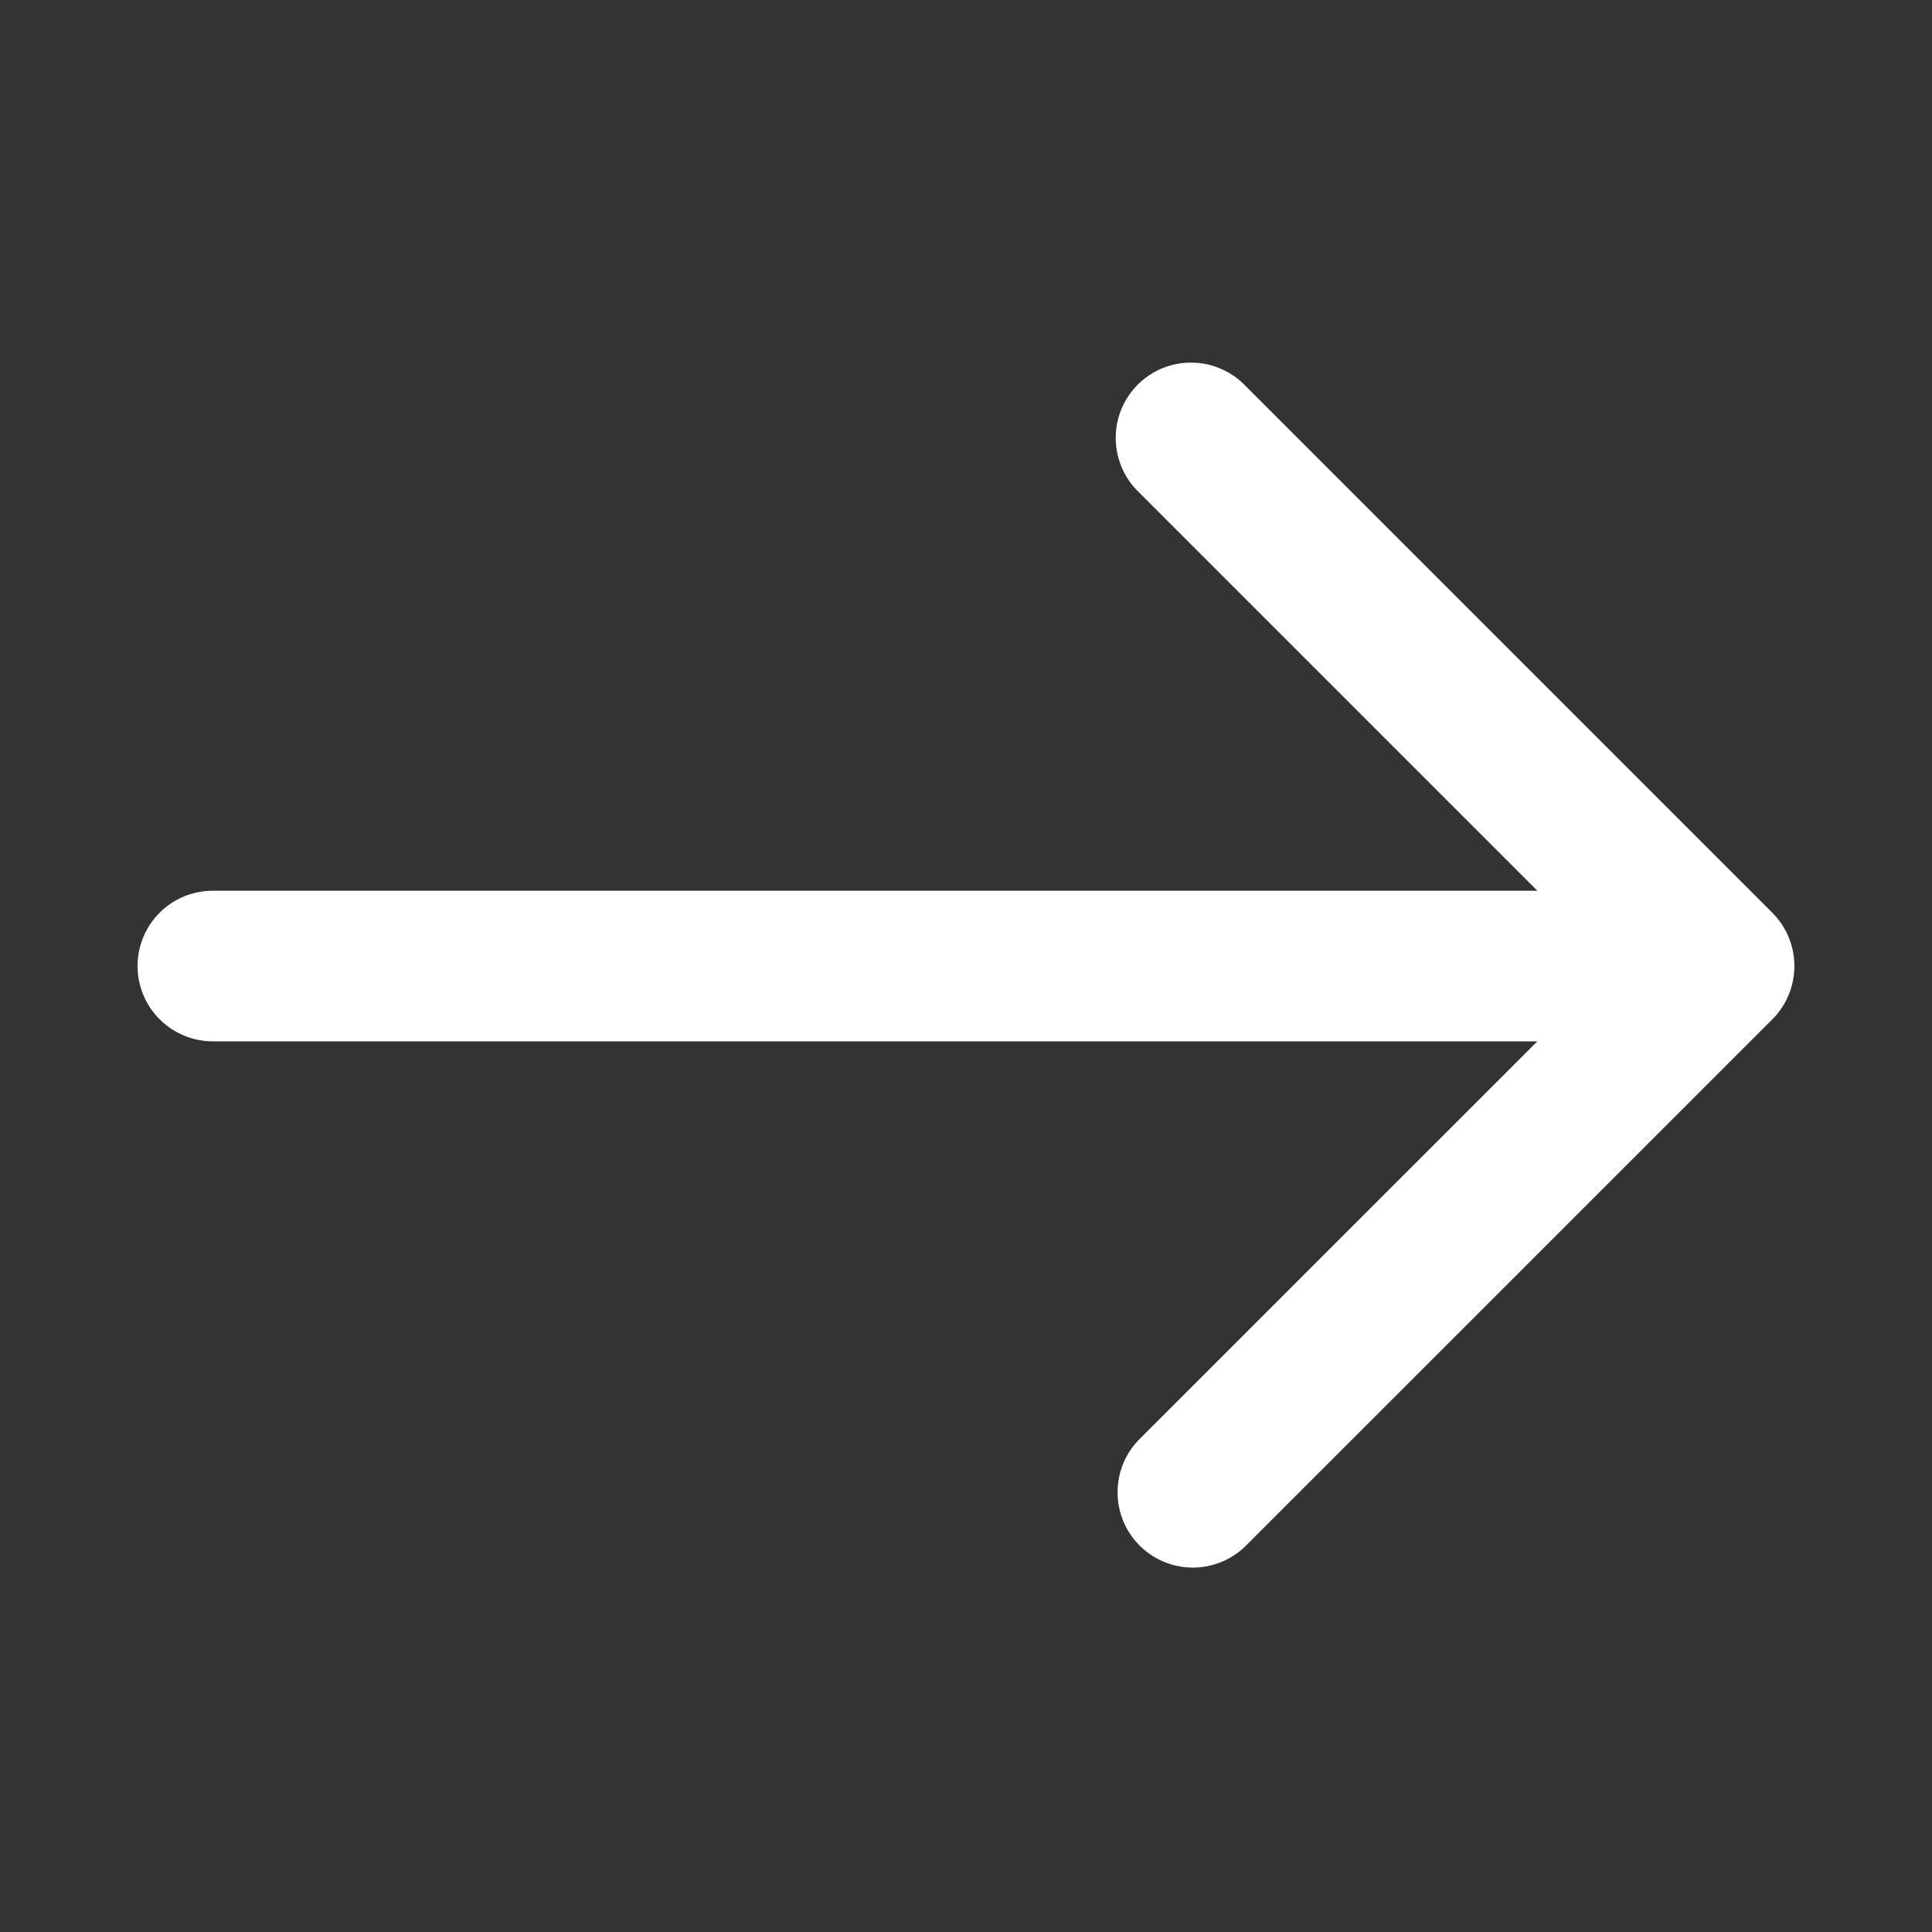 <svg width="26" height="26" viewBox="0 0 26 26" fill="none" xmlns="http://www.w3.org/2000/svg">
<rect x="0" y="0" width="26" height="26" fill="#333333" stroke="none"/>
<path d="M2.865 11.987H20.689L15.324 6.622C15.227 6.529 15.15 6.417 15.097 6.293C15.044 6.169 15.016 6.036 15.015 5.902C15.013 5.767 15.039 5.634 15.09 5.509C15.141 5.385 15.216 5.272 15.311 5.176C15.407 5.081 15.52 5.006 15.644 4.955C15.769 4.904 15.902 4.878 16.037 4.88C16.172 4.881 16.305 4.909 16.428 4.962C16.552 5.015 16.664 5.092 16.757 5.189L23.852 12.284C24.042 12.474 24.148 12.731 24.148 13C24.148 13.269 24.042 13.527 23.852 13.717L16.757 20.811C16.566 20.996 16.31 21.098 16.044 21.096C15.778 21.093 15.524 20.987 15.336 20.799C15.148 20.611 15.042 20.357 15.04 20.091C15.037 19.825 15.139 19.569 15.324 19.378L20.689 14.014H2.865C2.596 14.014 2.338 13.907 2.148 13.717C1.958 13.527 1.851 13.269 1.851 13C1.851 12.731 1.958 12.473 2.148 12.283C2.338 12.093 2.596 11.987 2.865 11.987Z" fill="white"/>
</svg>
